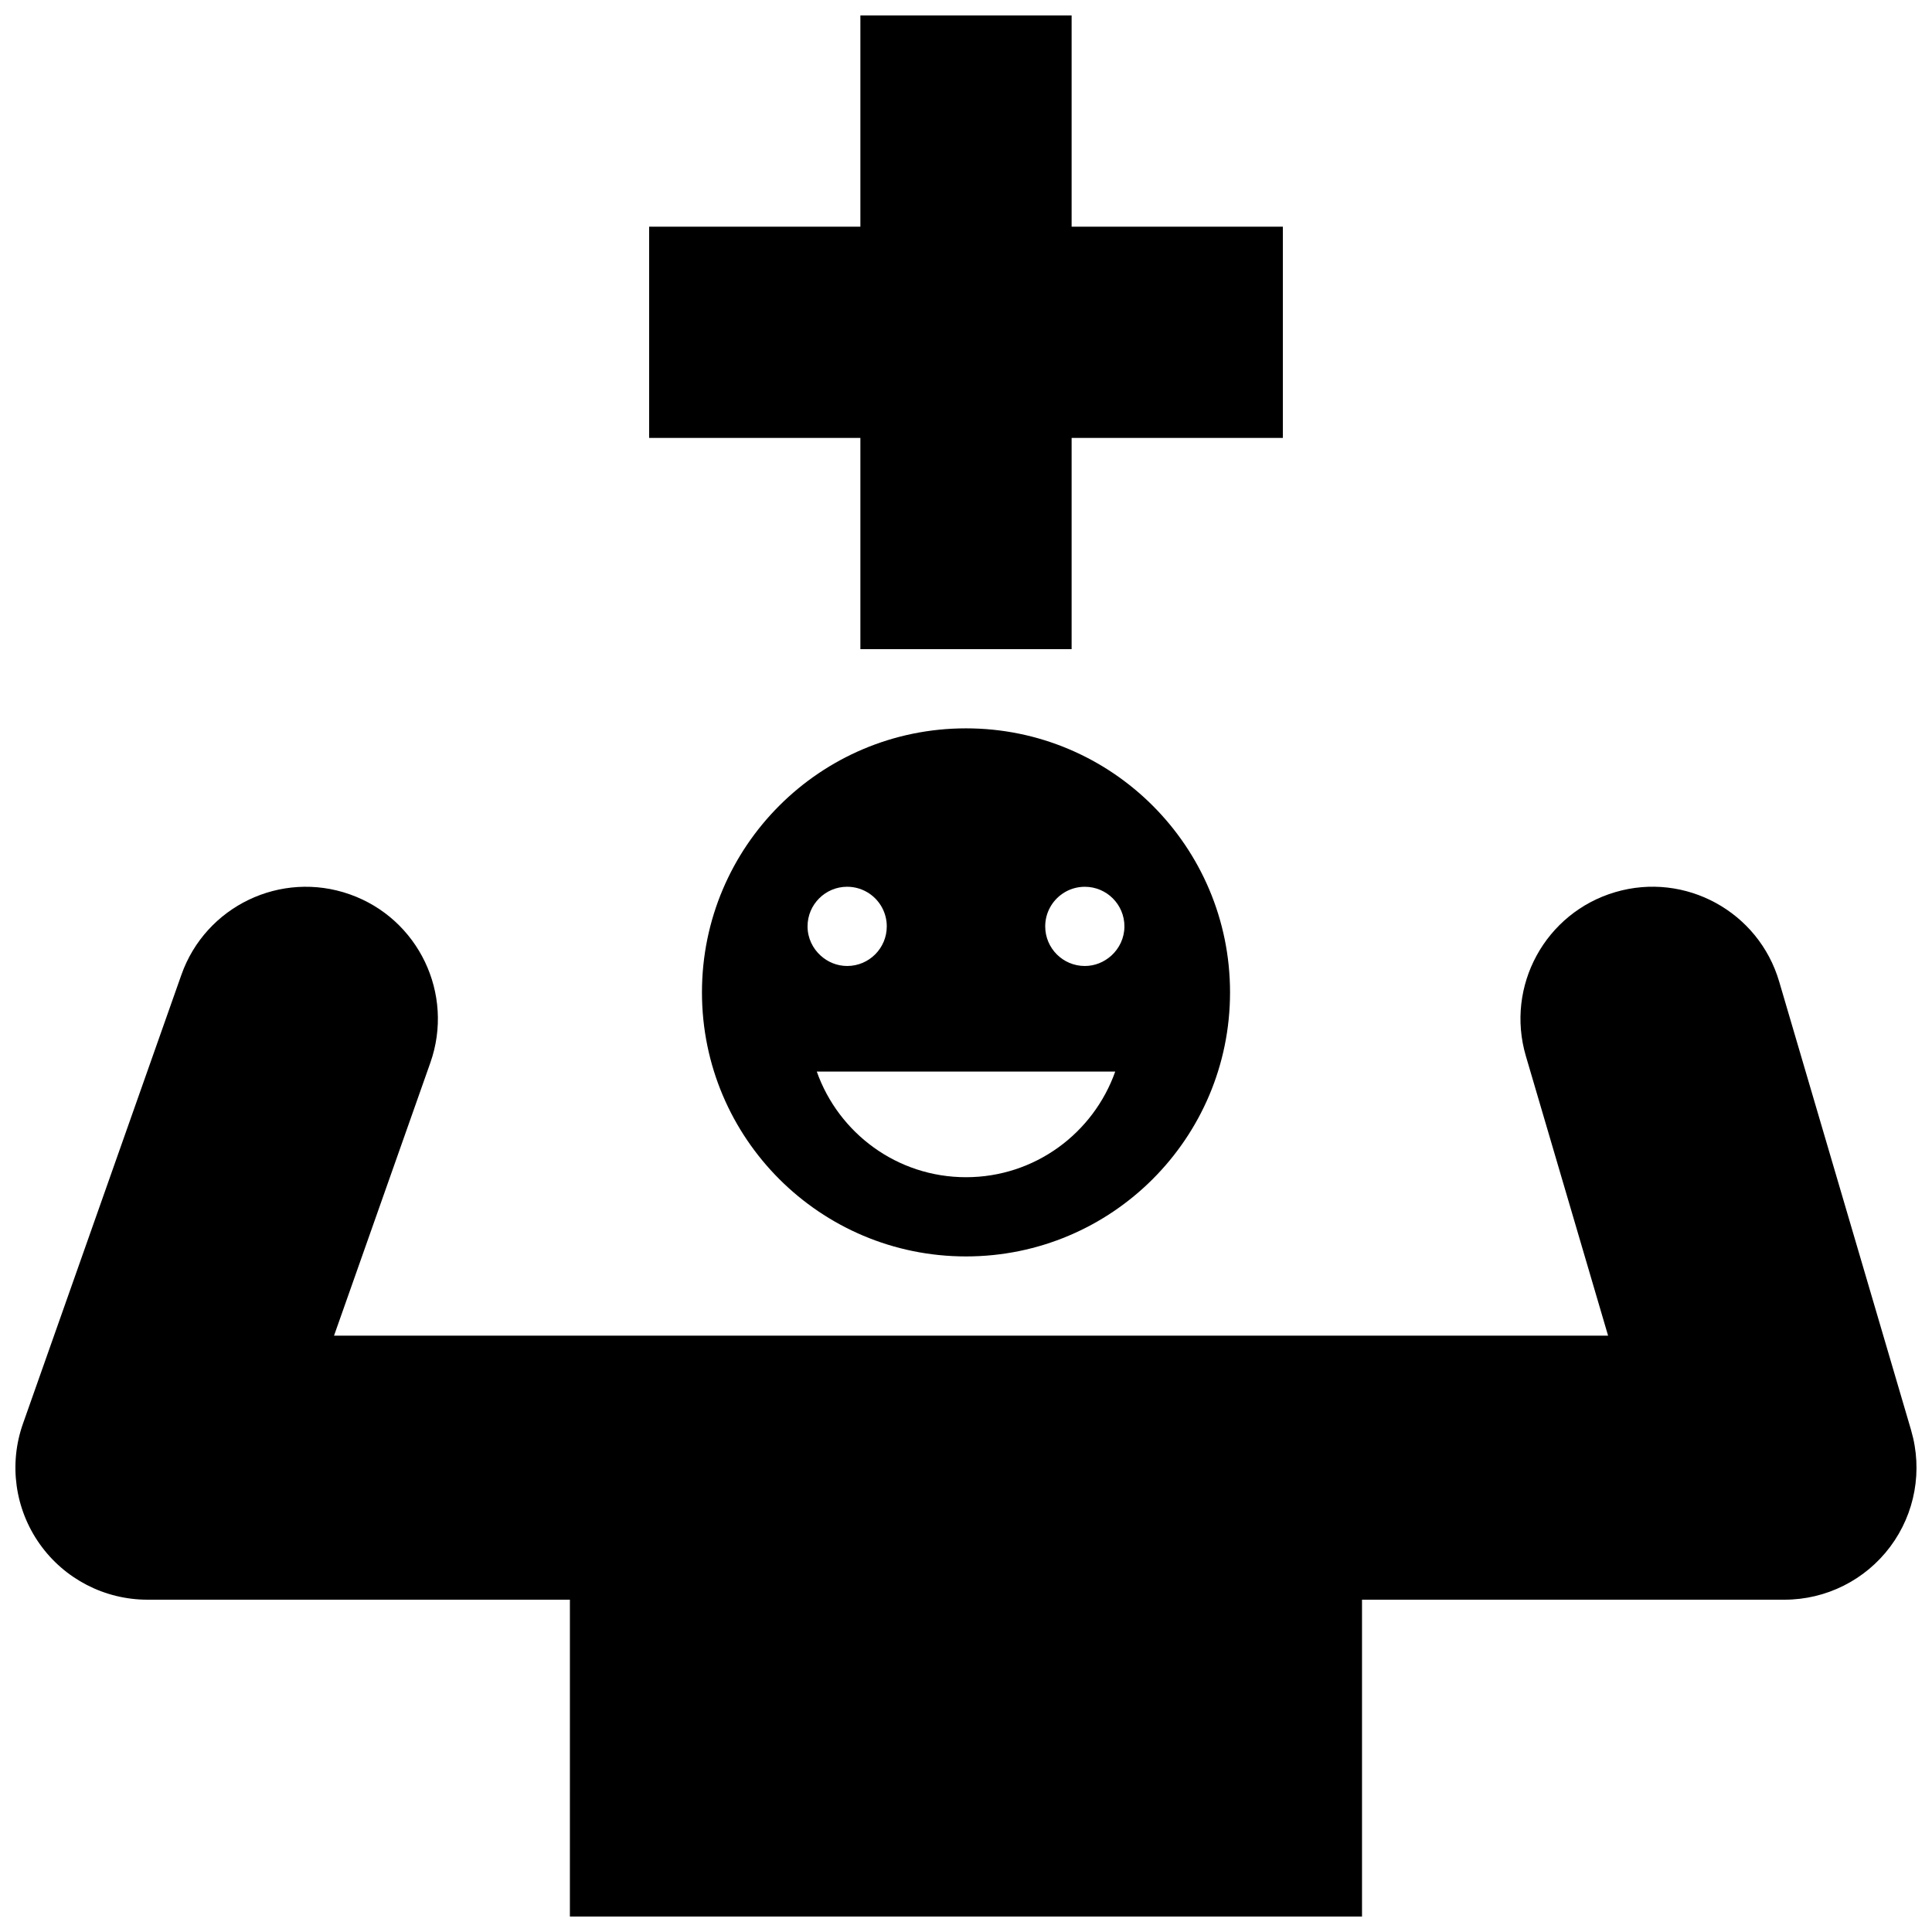 <?xml version="1.0" encoding="UTF-8"?>
<!-- Uploaded to: ICON Repo, www.iconrepo.com, Generator: ICON Repo Mixer Tools -->
<svg width="800px" height="800px" version="1.1" viewBox="144 144 512 512" xmlns="http://www.w3.org/2000/svg">
 <defs>
  <clipPath id="b">
   <path d="m316 148.09h168v168.91h-168z"/>
  </clipPath>
  <clipPath id="a">
   <path d="m148.09 378h503.81v273.9h-503.81z"/>
  </clipPath>
 </defs>
 <g clip-path="url(#b)">
  <path d="m483.97 204.07h-55.98v-55.977h-55.98v55.977h-55.98v55.98h55.98v55.977h55.98v-55.977h55.98z"/>
 </g>
 <g clip-path="url(#a)">
  <path d="m650.48 523.07-34.984-118.95c-5.453-18.539-24.914-29.16-43.438-23.695-18.535 5.457-29.145 24.898-23.688 43.438l21.789 74.094-65.207 0.004h-272.43l25.523-72.32c6.43-18.219-3.129-38.203-21.348-44.633-18.223-6.438-38.207 3.125-44.633 21.348l-41.984 118.95c-3.777 10.707-2.125 22.582 4.43 31.848 6.559 9.273 17.211 14.781 28.562 14.781h111.96l-0.004 83.969h209.92v-83.969h111.96c11.027 0 21.406-5.199 28.012-14.027 6.606-8.824 8.66-20.258 5.555-30.832z"/>
 </g>
 <path d="m400 337.02c-38.648 0-69.973 31.32-69.973 69.973s31.32 69.973 69.973 69.973 69.973-31.32 69.973-69.973-31.32-69.973-69.973-69.973zm38.5 60.246c-1.871 1.676-4.309 2.731-7.012 2.731-5.793 0-10.496-4.699-10.496-10.496 0-3.621 1.844-6.82 4.641-8.711 1.672-1.129 3.688-1.785 5.856-1.785 5.793 0 10.496 4.699 10.496 10.496-0.004 3.09-1.363 5.84-3.484 7.766zm-59.496-7.766c0 5.793-4.699 10.496-10.496 10.496-2.707 0-5.148-1.055-7.012-2.734-2.125-1.918-3.488-4.672-3.488-7.766 0-5.793 4.707-10.496 10.496-10.496 2.172 0 4.18 0.66 5.859 1.785 2.801 1.887 4.641 5.086 4.641 8.715zm20.996 66.473c-18.273 0-33.773-11.695-39.543-27.992h79.09c-5.777 16.301-21.273 27.992-39.547 27.992z"/>
</svg>